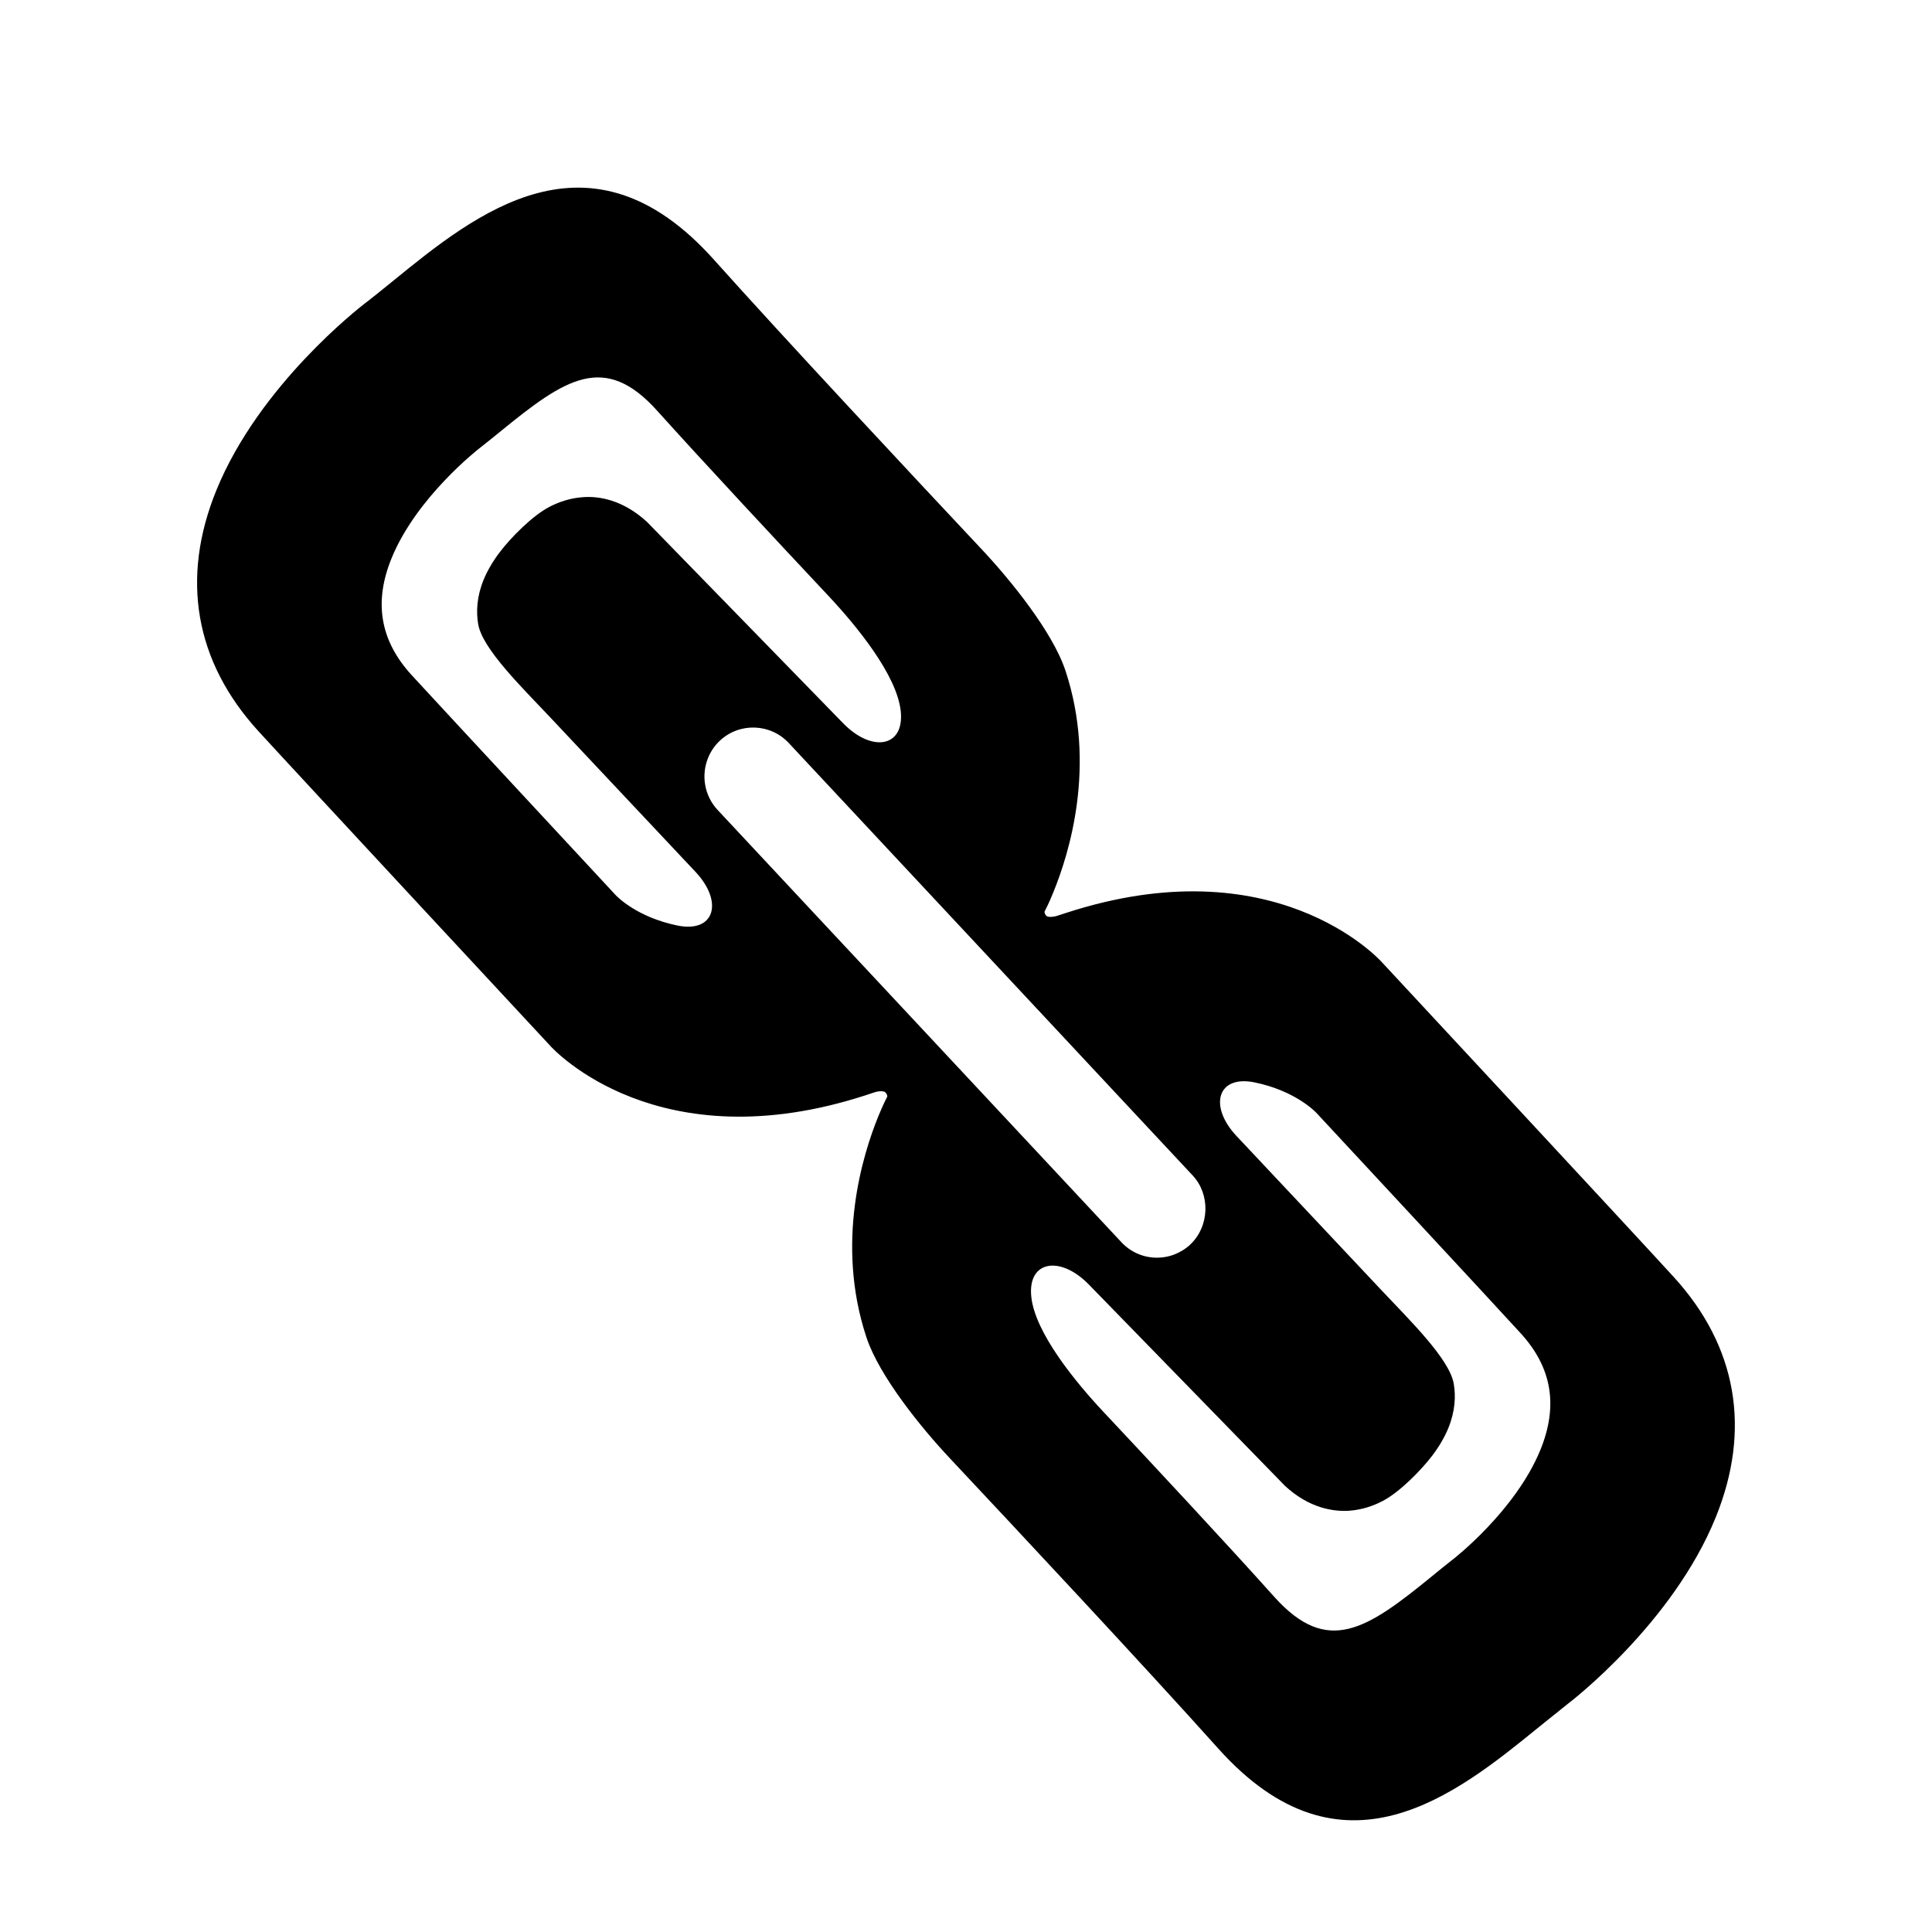 <?xml version="1.0" encoding="utf-8"?>
<!-- Generator: Adobe Illustrator 17.0.0, SVG Export Plug-In . SVG Version: 6.00 Build 0)  -->
<!DOCTYPE svg PUBLIC "-//W3C//DTD SVG 1.1//EN" "http://www.w3.org/Graphics/SVG/1.1/DTD/svg11.dtd">
<svg version="1.1" id="Capa_1" xmlns="http://www.w3.org/2000/svg" xmlns:xlink="http://www.w3.org/1999/xlink" x="0px" y="0px"
	 width="52px" height="52px" viewBox="0 0 52 52" enable-background="new 0 0 52 52" xml:space="preserve">
<path d="M9.802,8.181c-0.112,0.089-2.823,2.18-3.977,5.011c-0.97,2.375-0.579,4.615,1.128,6.485
	c0.916,1.005,7.849,8.463,7.849,8.463c0.113,0.129,2.922,3.15,8.5,1.338c0,0,0.103-0.034,0.229-0.076s0.261-0.042,0.3,0
	c0.039,0.042,0.06,0.098,0.046,0.123l-0.025,0.047c0,0-0.086,0.168-0.209,0.466c-0.422,1.037-1.164,3.409-0.324,5.953
	c0.346,1.049,1.484,2.446,2.24,3.252c1.884,2.007,5.262,5.622,7.225,7.813c3.343,3.736,6.412,1.237,8.653-0.586
	c0.259-0.206,0.514-0.415,0.759-0.609c0.115-0.087,2.825-2.178,3.978-5.009c0.968-2.374,0.581-4.614-1.127-6.484
	c-0.914-1.005-7.849-8.466-7.849-8.466c-0.114-0.125-2.919-3.148-8.501-1.332c0,0-0.105,0.034-0.234,0.076
	c-0.129,0.042-0.265,0.043-0.302,0.003c-0.038-0.04-0.056-0.096-0.042-0.124l0.027-0.052c0,0,0.088-0.165,0.206-0.46
	c0.425-1.04,1.166-3.412,0.327-5.957c-0.346-1.049-1.483-2.447-2.239-3.253c-1.884-2.008-5.265-5.624-7.224-7.813
	c-3.343-3.738-6.411-1.242-8.65,0.582C10.308,7.778,10.051,7.992,9.802,8.181z M40.92,35.875c0.853,0.928,1.024,1.959,0.541,3.146
	c-0.671,1.645-2.344,2.943-2.366,2.958c-0.187,0.146-0.373,0.298-0.557,0.449c-1.747,1.424-2.806,2.15-4.241,0.551
	c-1.227-1.371-3.243-3.536-4.586-4.966c-0.756-0.805-1.853-2.137-1.954-3.112c-0.101-0.975,0.78-1.117,1.551-0.326l5.281,5.421
	c0.653,0.599,1.293,0.691,1.717,0.666c0.348-0.023,0.654-0.13,0.906-0.261c0.465-0.242,1.043-0.836,1.334-1.218
	c0.189-0.25,0.336-0.5,0.437-0.748c0.182-0.449,0.204-0.854,0.144-1.196c-0.116-0.664-1.184-1.705-1.941-2.509l-3.904-4.153
	c-0.756-0.805-0.52-1.653,0.492-1.443c1.081,0.224,1.617,0.777,1.656,0.818C35.431,29.952,40.28,35.17,40.92,35.875z M21.231,20
	l10.871,11.639c0.477,0.509,0.457,1.364-0.068,1.86c-0.252,0.234-0.586,0.362-0.937,0.351c-0.351-0.011-0.675-0.16-0.914-0.415
	L19.31,21.795c-0.348-0.376-0.445-0.923-0.252-1.396c0.072-0.176,0.176-0.332,0.32-0.466C19.907,19.44,20.738,19.469,21.231,20z
	 M22.293,16.033c0.756,0.805,1.85,2.137,1.951,3.111s-0.779,1.114-1.55,0.323l-5.28-5.42c-0.655-0.6-1.296-0.696-1.714-0.666
	c-0.35,0.022-0.657,0.129-0.91,0.26c-0.467,0.242-1.046,0.836-1.336,1.217c-0.189,0.249-0.335,0.498-0.437,0.746
	c-0.184,0.45-0.205,0.857-0.146,1.199c0.116,0.666,1.186,1.706,1.943,2.51l3.905,4.153c0.757,0.805,0.522,1.652-0.49,1.444
	c-1.082-0.223-1.619-0.776-1.656-0.816c0,0-4.851-5.222-5.495-5.925c-0.848-0.928-1.023-1.96-0.538-3.146
	c0.67-1.642,2.344-2.942,2.366-2.959c0.187-0.146,0.373-0.296,0.559-0.448c1.745-1.424,2.805-2.149,4.233-0.55
	C18.931,12.437,20.95,14.602,22.293,16.033z"/>
</svg>
